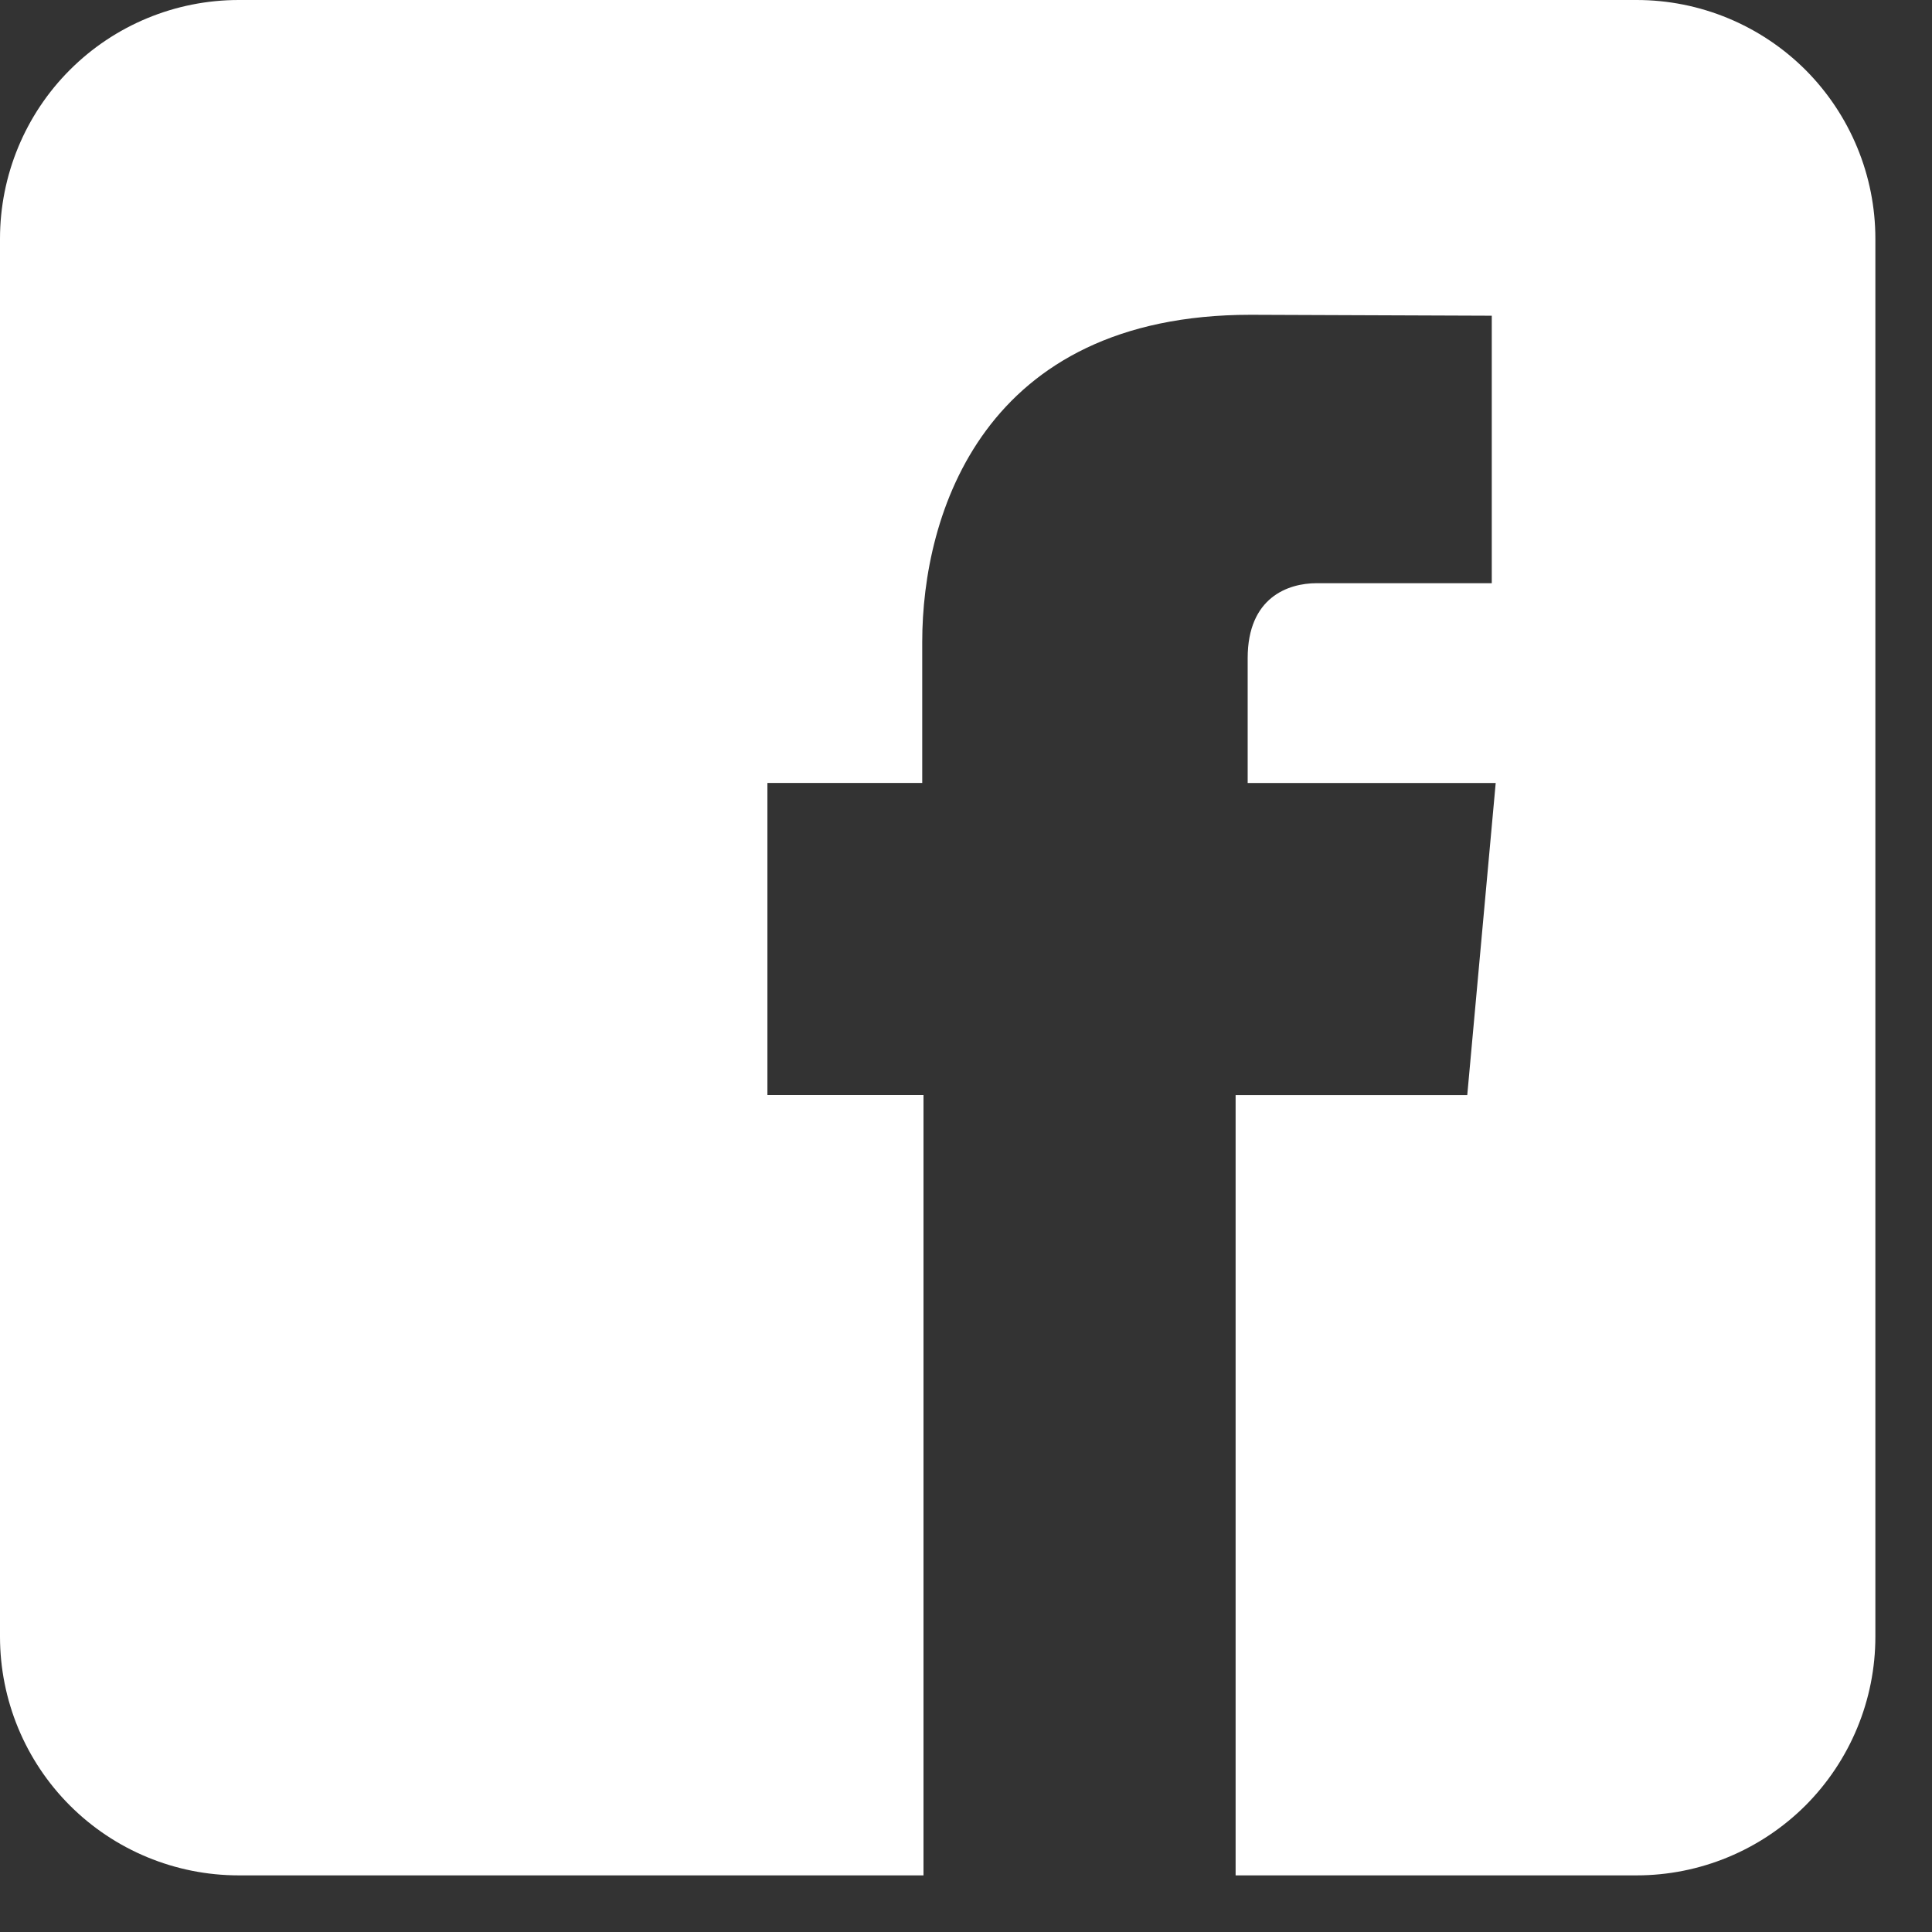<?xml version="1.0" encoding="UTF-8"?> <svg xmlns="http://www.w3.org/2000/svg" width="29" height="29" viewBox="0 0 29 29" fill="none"><rect x="0" y="0" width="29" height="29" fill="#333333" stroke="none"/><path d="M24.567 0H3.583C2.633 0 1.721 0.377 1.049 1.049C0.377 1.721 0 2.633 0 3.583V24.567C0 25.517 0.377 26.429 1.049 27.101C1.721 27.773 2.633 28.15 3.583 28.15H13.862V16.437H11.519V11.752H13.843V9.635C13.843 7.719 14.755 4.725 18.773 4.725L22.392 4.739V8.754H19.763C19.336 8.754 18.728 8.966 18.728 9.879V11.753H22.451L22.024 16.438H18.547V28.15H24.567C25.038 28.15 25.504 28.057 25.938 27.877C26.373 27.697 26.768 27.433 27.101 27.101C27.433 26.768 27.697 26.373 27.877 25.938C28.057 25.504 28.15 25.038 28.15 24.567V3.583C28.15 3.112 28.057 2.646 27.877 2.212C27.697 1.777 27.433 1.382 27.101 1.049C26.768 0.717 26.373 0.453 25.938 0.273C25.504 0.093 25.038 0 24.567 0Z" fill="white"></path></svg> 